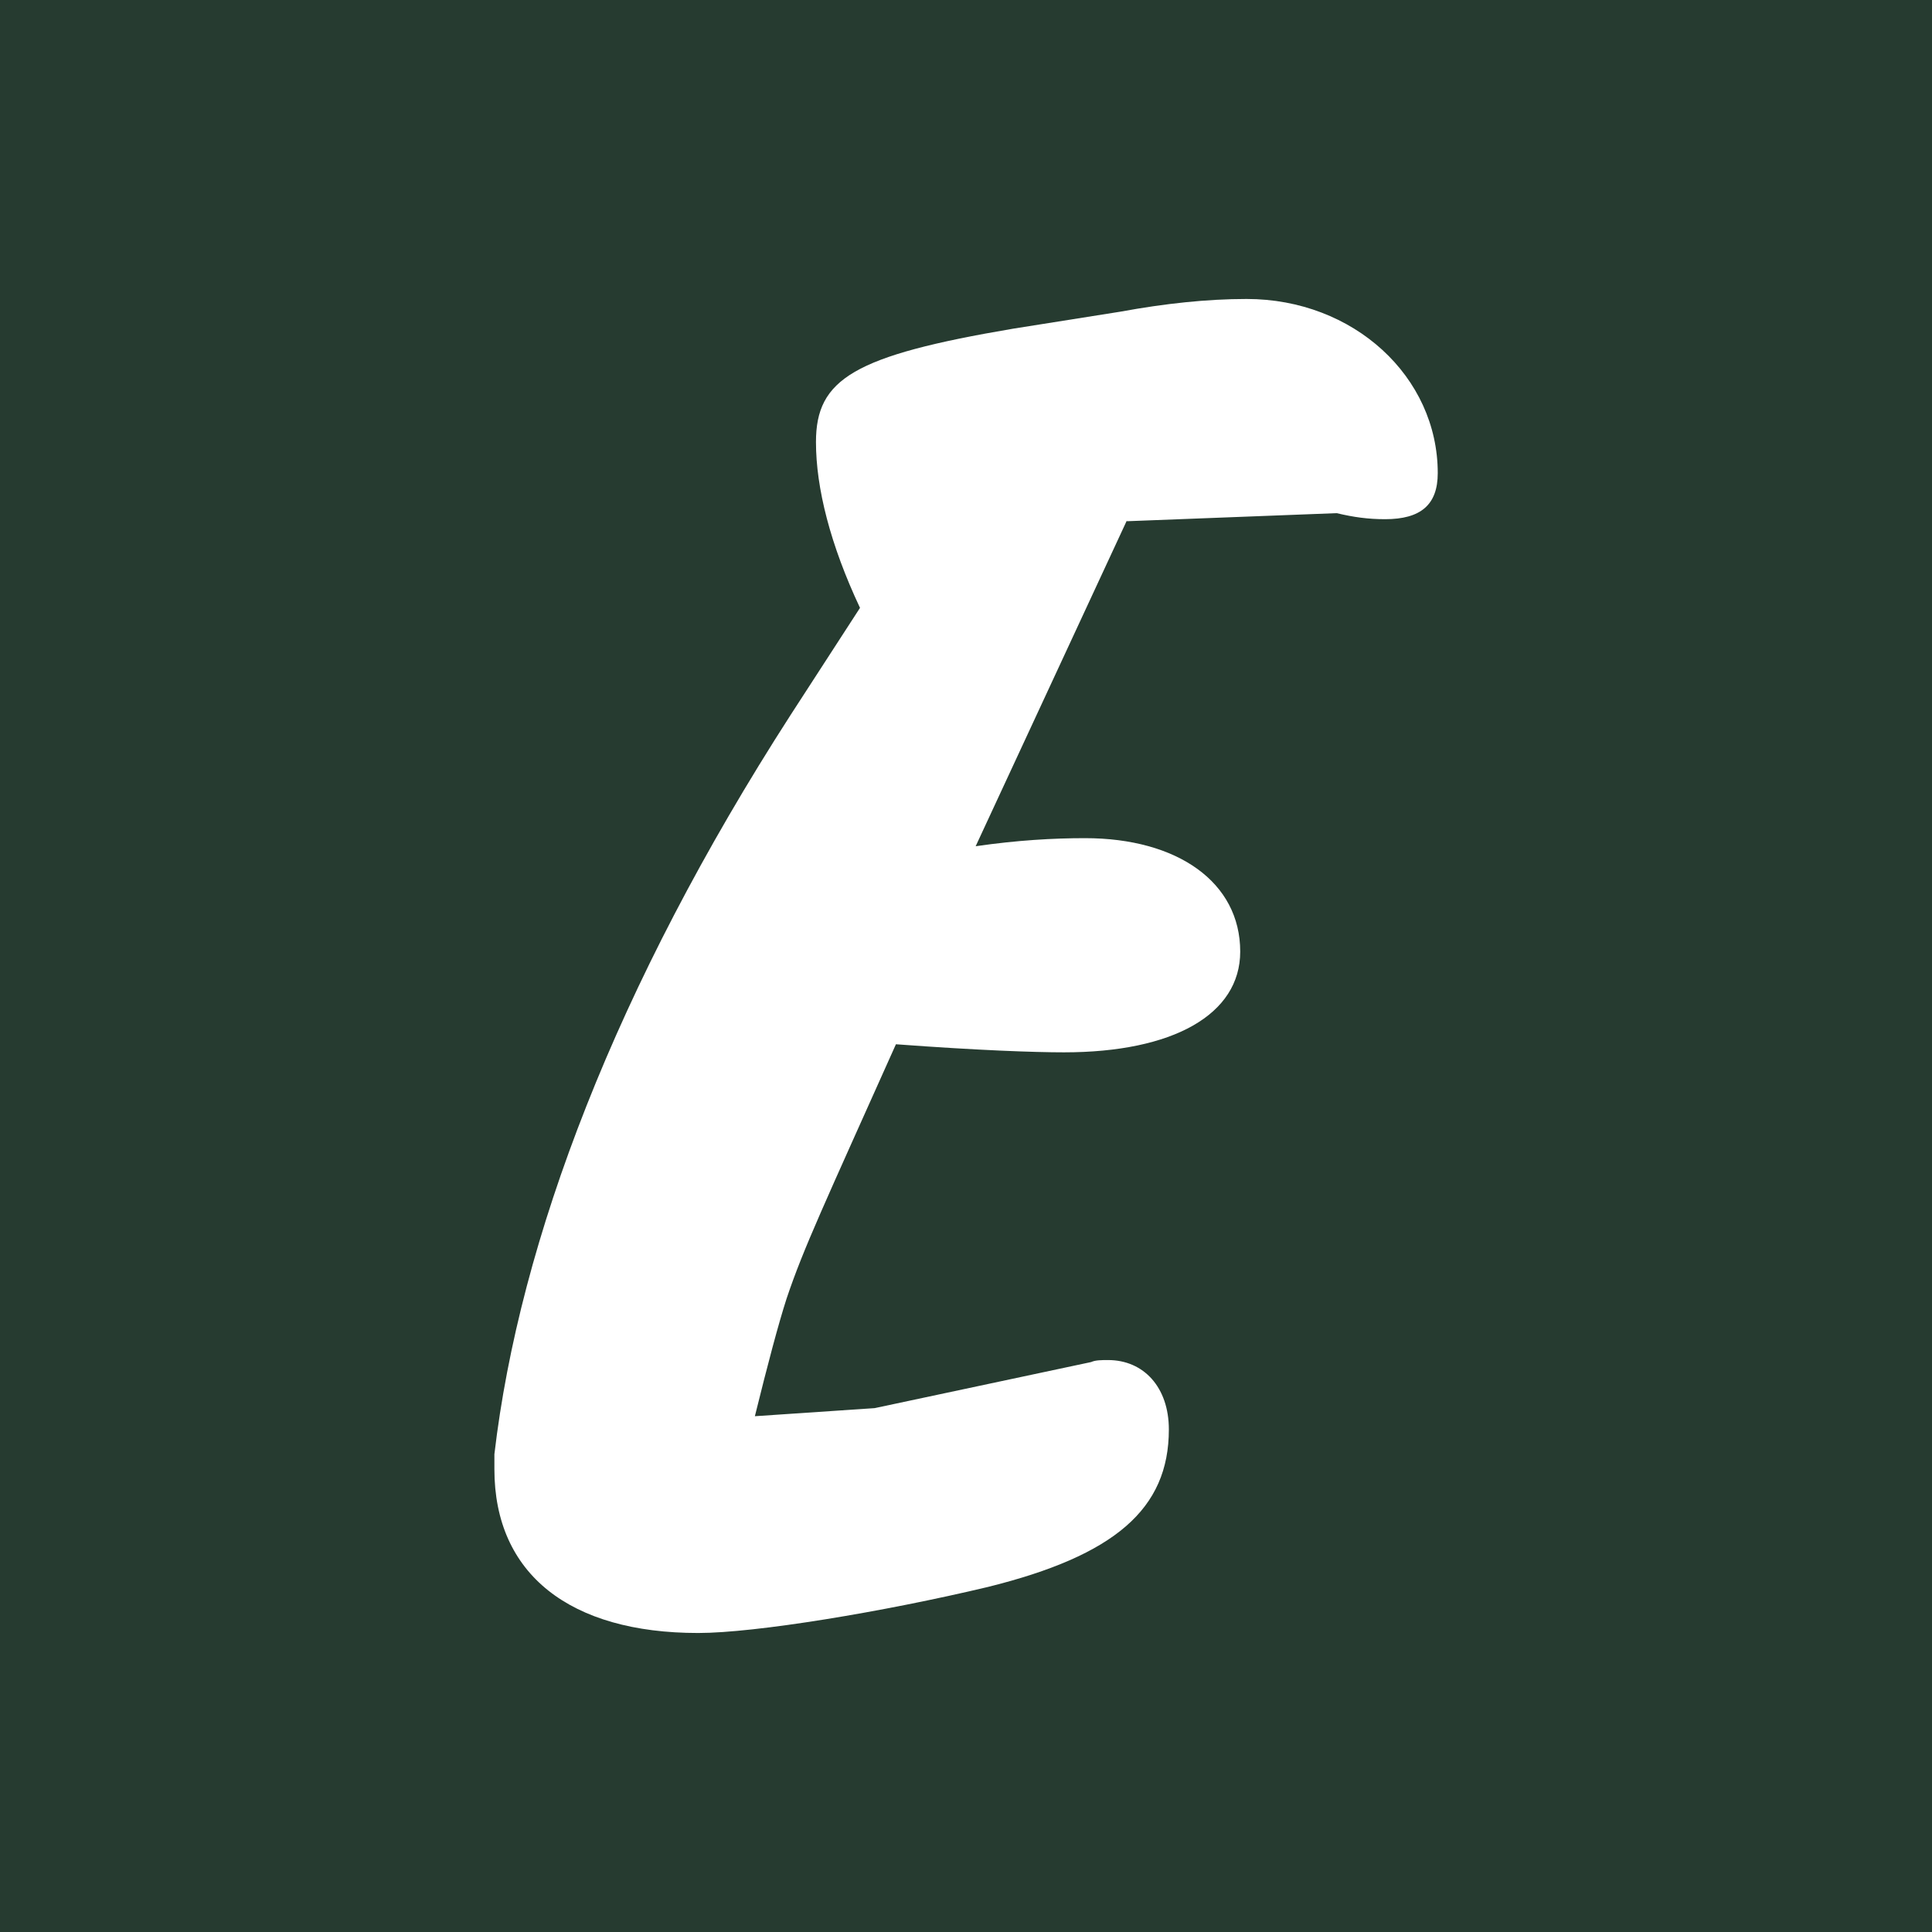 <?xml version="1.0" encoding="UTF-8"?>
<svg id="favicon" xmlns="http://www.w3.org/2000/svg" width="512" height="512" version="1.1" viewBox="0 0 512 512">
  <!-- Generator: Adobe Illustrator 29.6.1, SVG Export Plug-In . SVG Version: 2.1.1 Build 9)  -->
  <rect width="512" height="512" fill="#263b30"/>
  <path d="M298.61,137.98l-40.05,86.28c11.06-1.6,20.6-2.14,28.99-2.14,24.49,0,41.12,11.67,41.12,30.06,0,16.71-17.85,26.7-46.69,26.7-7.86,0-22.89-.53-44.55-2.14-18.92,42.26-24.49,54.01-28.99,67.44-2.14,6.64-4.96,17.24-8.39,31.13l31.74-2.14,57.37-12.21c1.14-.53,2.82-.53,4.5-.53,9.46,0,16.1,7.25,16.1,18.39,0,21.13-14.42,33.41-47.91,41.73-27.85,6.64-61.72,12.21-76.82,12.21-33.95,0-54.01-15.56-54.01-43.41v-3.97c6.64-56.76,32.27-124.12,78.5-195.91l18.39-28.38c-7.86-16.71-11.67-31.74-11.67-43.94,0-16.71,9.99-22.89,52.33-30.06l28.38-4.5c11.67-2.14,22.89-3.36,33.41-3.36,28.38,0,50.66,20.6,50.66,46.15,0,8.39-4.5,12.21-13.96,12.21-4.5,0-8.32-.53-12.82-1.6l-55.61,2.14v-.15h0Z" fill="#fff"/>
</svg>